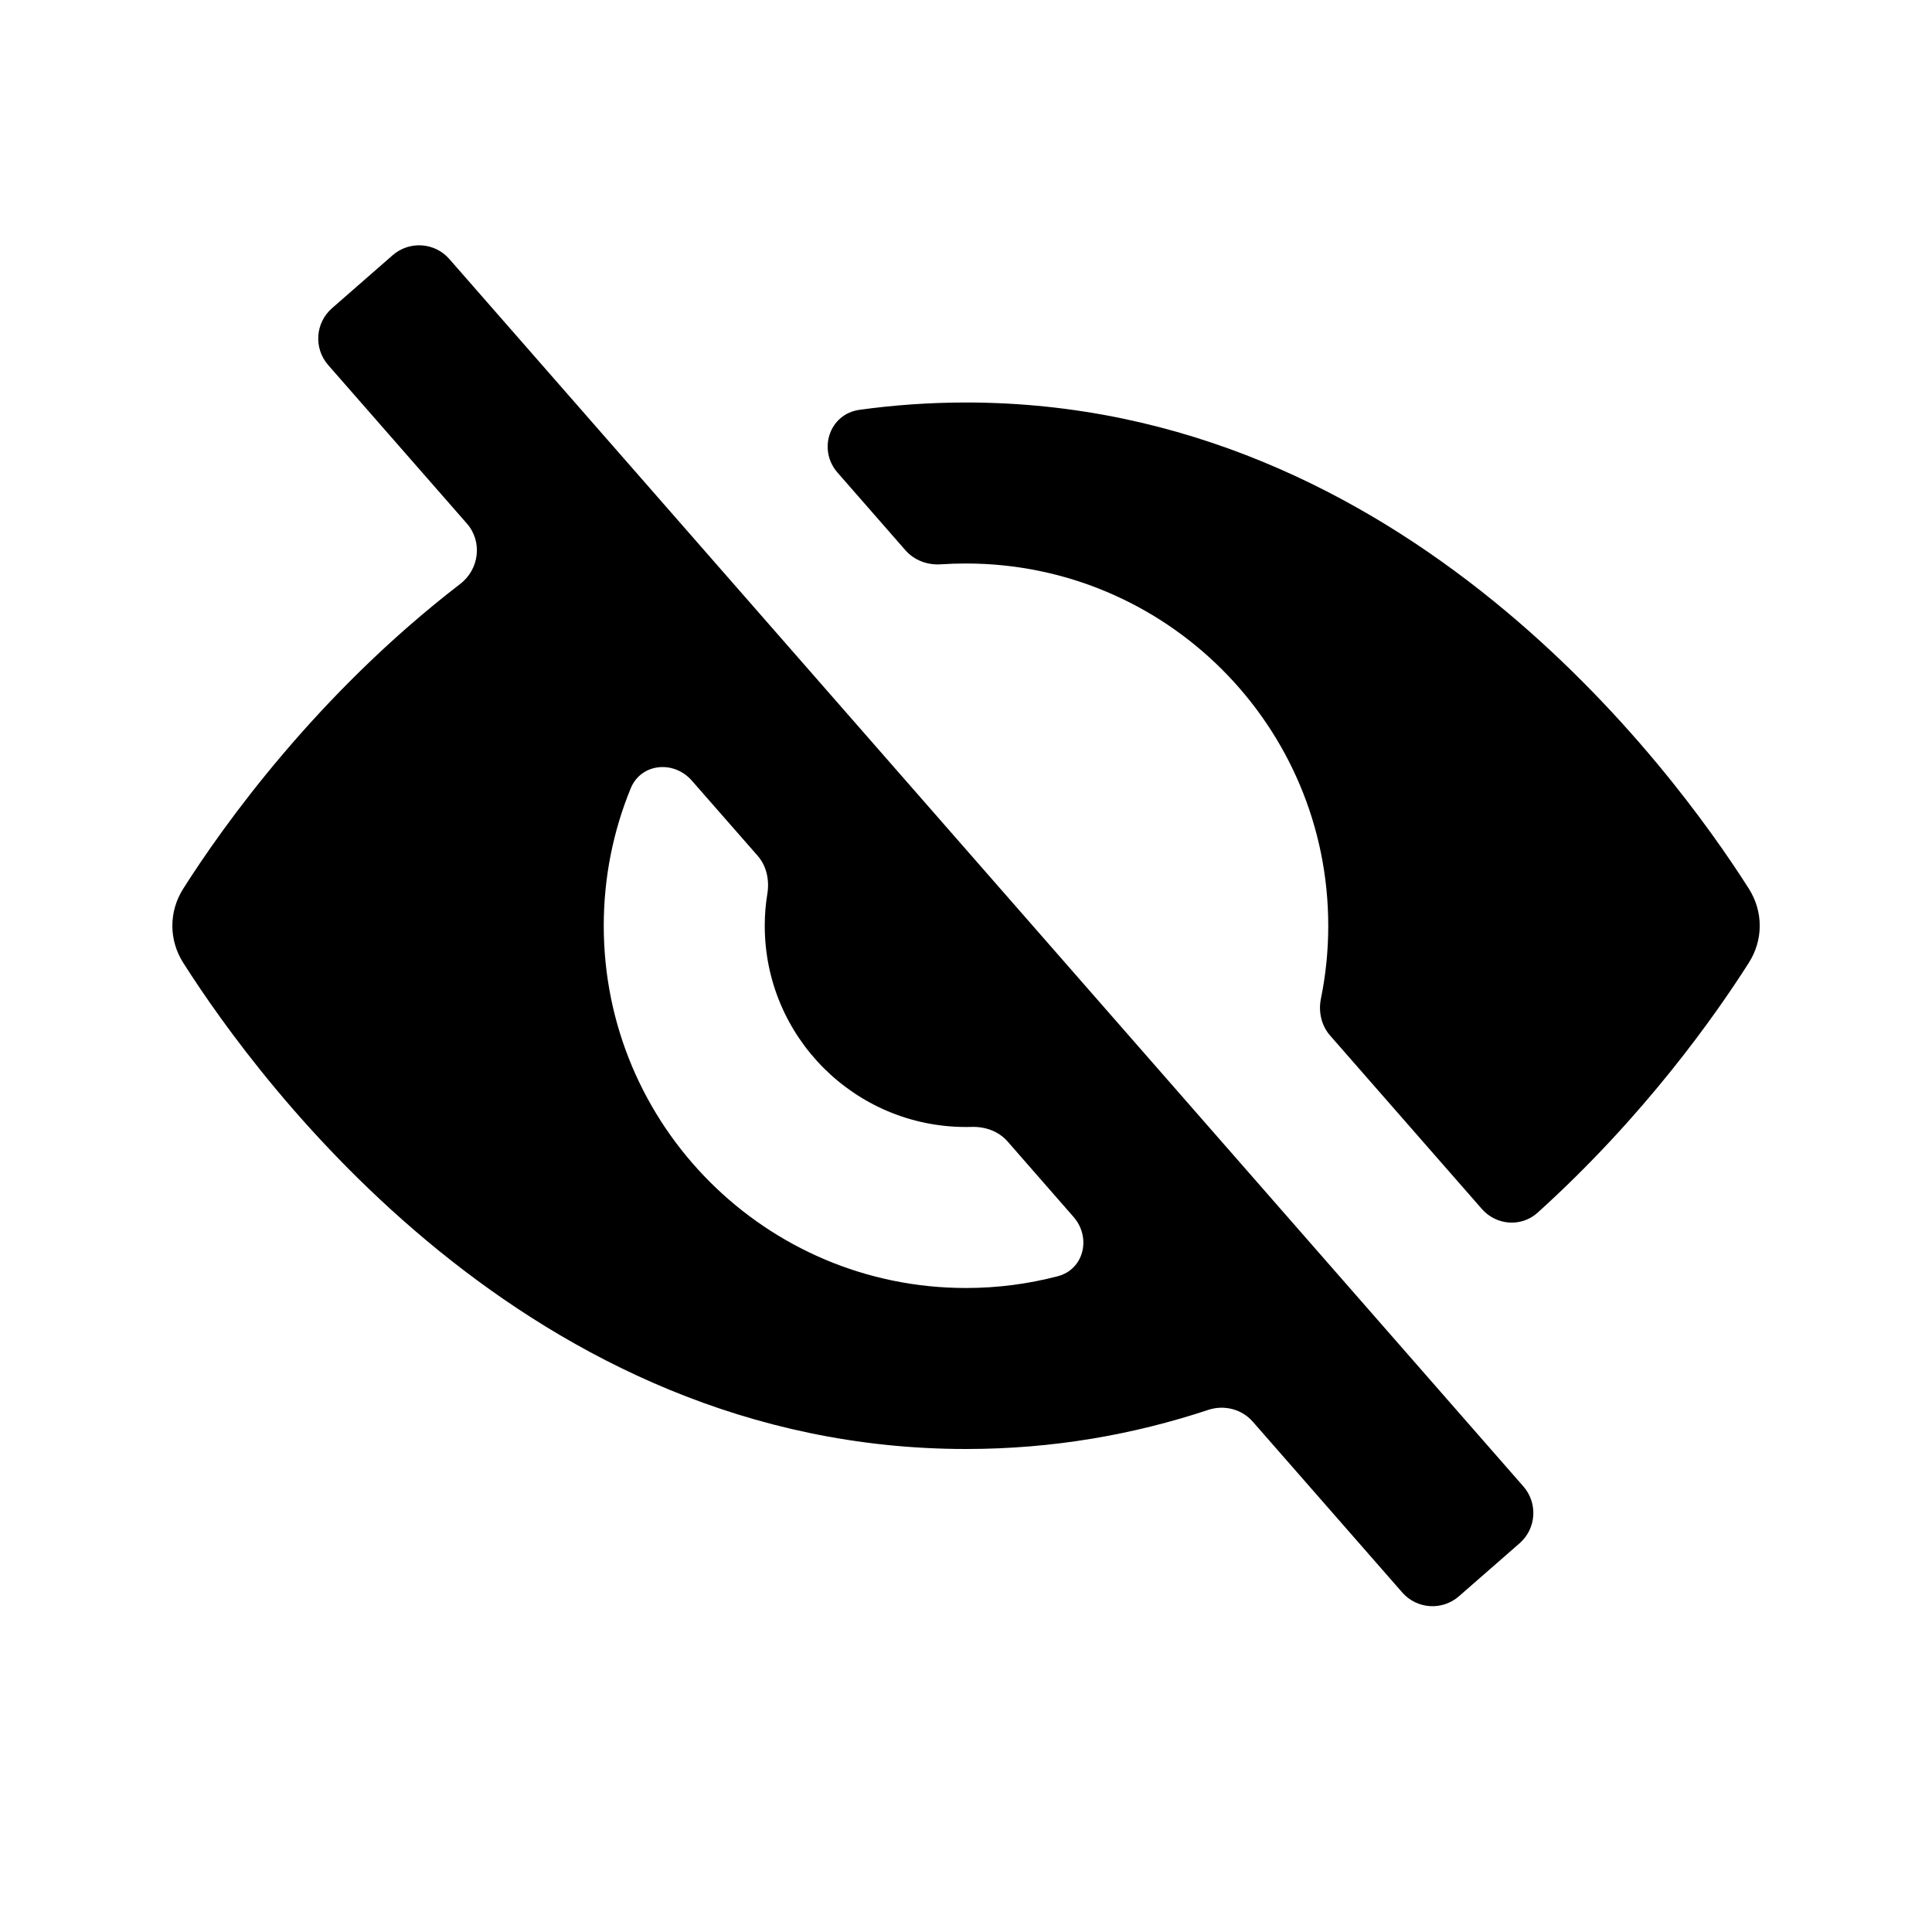 <svg width="24" height="24" viewBox="0 0 24 24" fill="none" xmlns="http://www.w3.org/2000/svg">
  <path
    fill-rule="evenodd"
    clip-rule="evenodd"
    d="M15.01 17.514C15.207 17.449 15.425 17.504 15.562 17.66L17.419 19.782C17.601 19.99 17.916 20.011 18.124 19.829L18.877 19.171C19.085 18.989 19.106 18.673 18.924 18.465L5.582 3.218C5.401 3.01 5.085 2.989 4.877 3.171L4.124 3.829C3.916 4.011 3.895 4.327 4.077 4.535L5.8 6.504C5.996 6.728 5.954 7.071 5.718 7.253C3.934 8.625 2.772 10.259 2.276 11.04C2.096 11.324 2.096 11.676 2.276 11.96C3.218 13.442 6.557 18 12.001 18C13.089 18 14.093 17.818 15.01 17.514ZM13.139 15.854C13.467 15.769 13.559 15.37 13.335 15.116L12.516 14.179C12.406 14.053 12.239 13.994 12.072 13.999C12.048 13.999 12.024 14 12.001 14C10.62 14 9.5 12.881 9.5 11.5C9.5 11.363 9.511 11.229 9.533 11.098C9.559 10.932 9.523 10.759 9.413 10.632L8.594 9.697C8.371 9.442 7.964 9.479 7.835 9.793C7.619 10.319 7.5 10.896 7.5 11.5C7.5 13.985 9.515 16 12 16C12.394 16 12.776 15.949 13.139 15.854Z"
    fill="currentColor"
  />
  <path
    d="M21.725 11.959C21.309 12.614 20.426 13.868 19.1 15.065C18.898 15.247 18.587 15.223 18.408 15.018L16.524 12.865C16.414 12.74 16.376 12.568 16.409 12.405C16.469 12.113 16.5 11.81 16.5 11.5C16.5 9.015 14.486 7 12 7C11.896 7 11.792 7.003 11.689 7.01C11.523 7.022 11.358 6.961 11.248 6.836L10.405 5.872C10.156 5.588 10.302 5.144 10.676 5.091C11.103 5.032 11.544 5 12.001 5C17.444 5 20.783 9.558 21.725 11.04C21.905 11.324 21.905 11.676 21.725 11.959Z"
    fill="currentColor"
  />
</svg>
